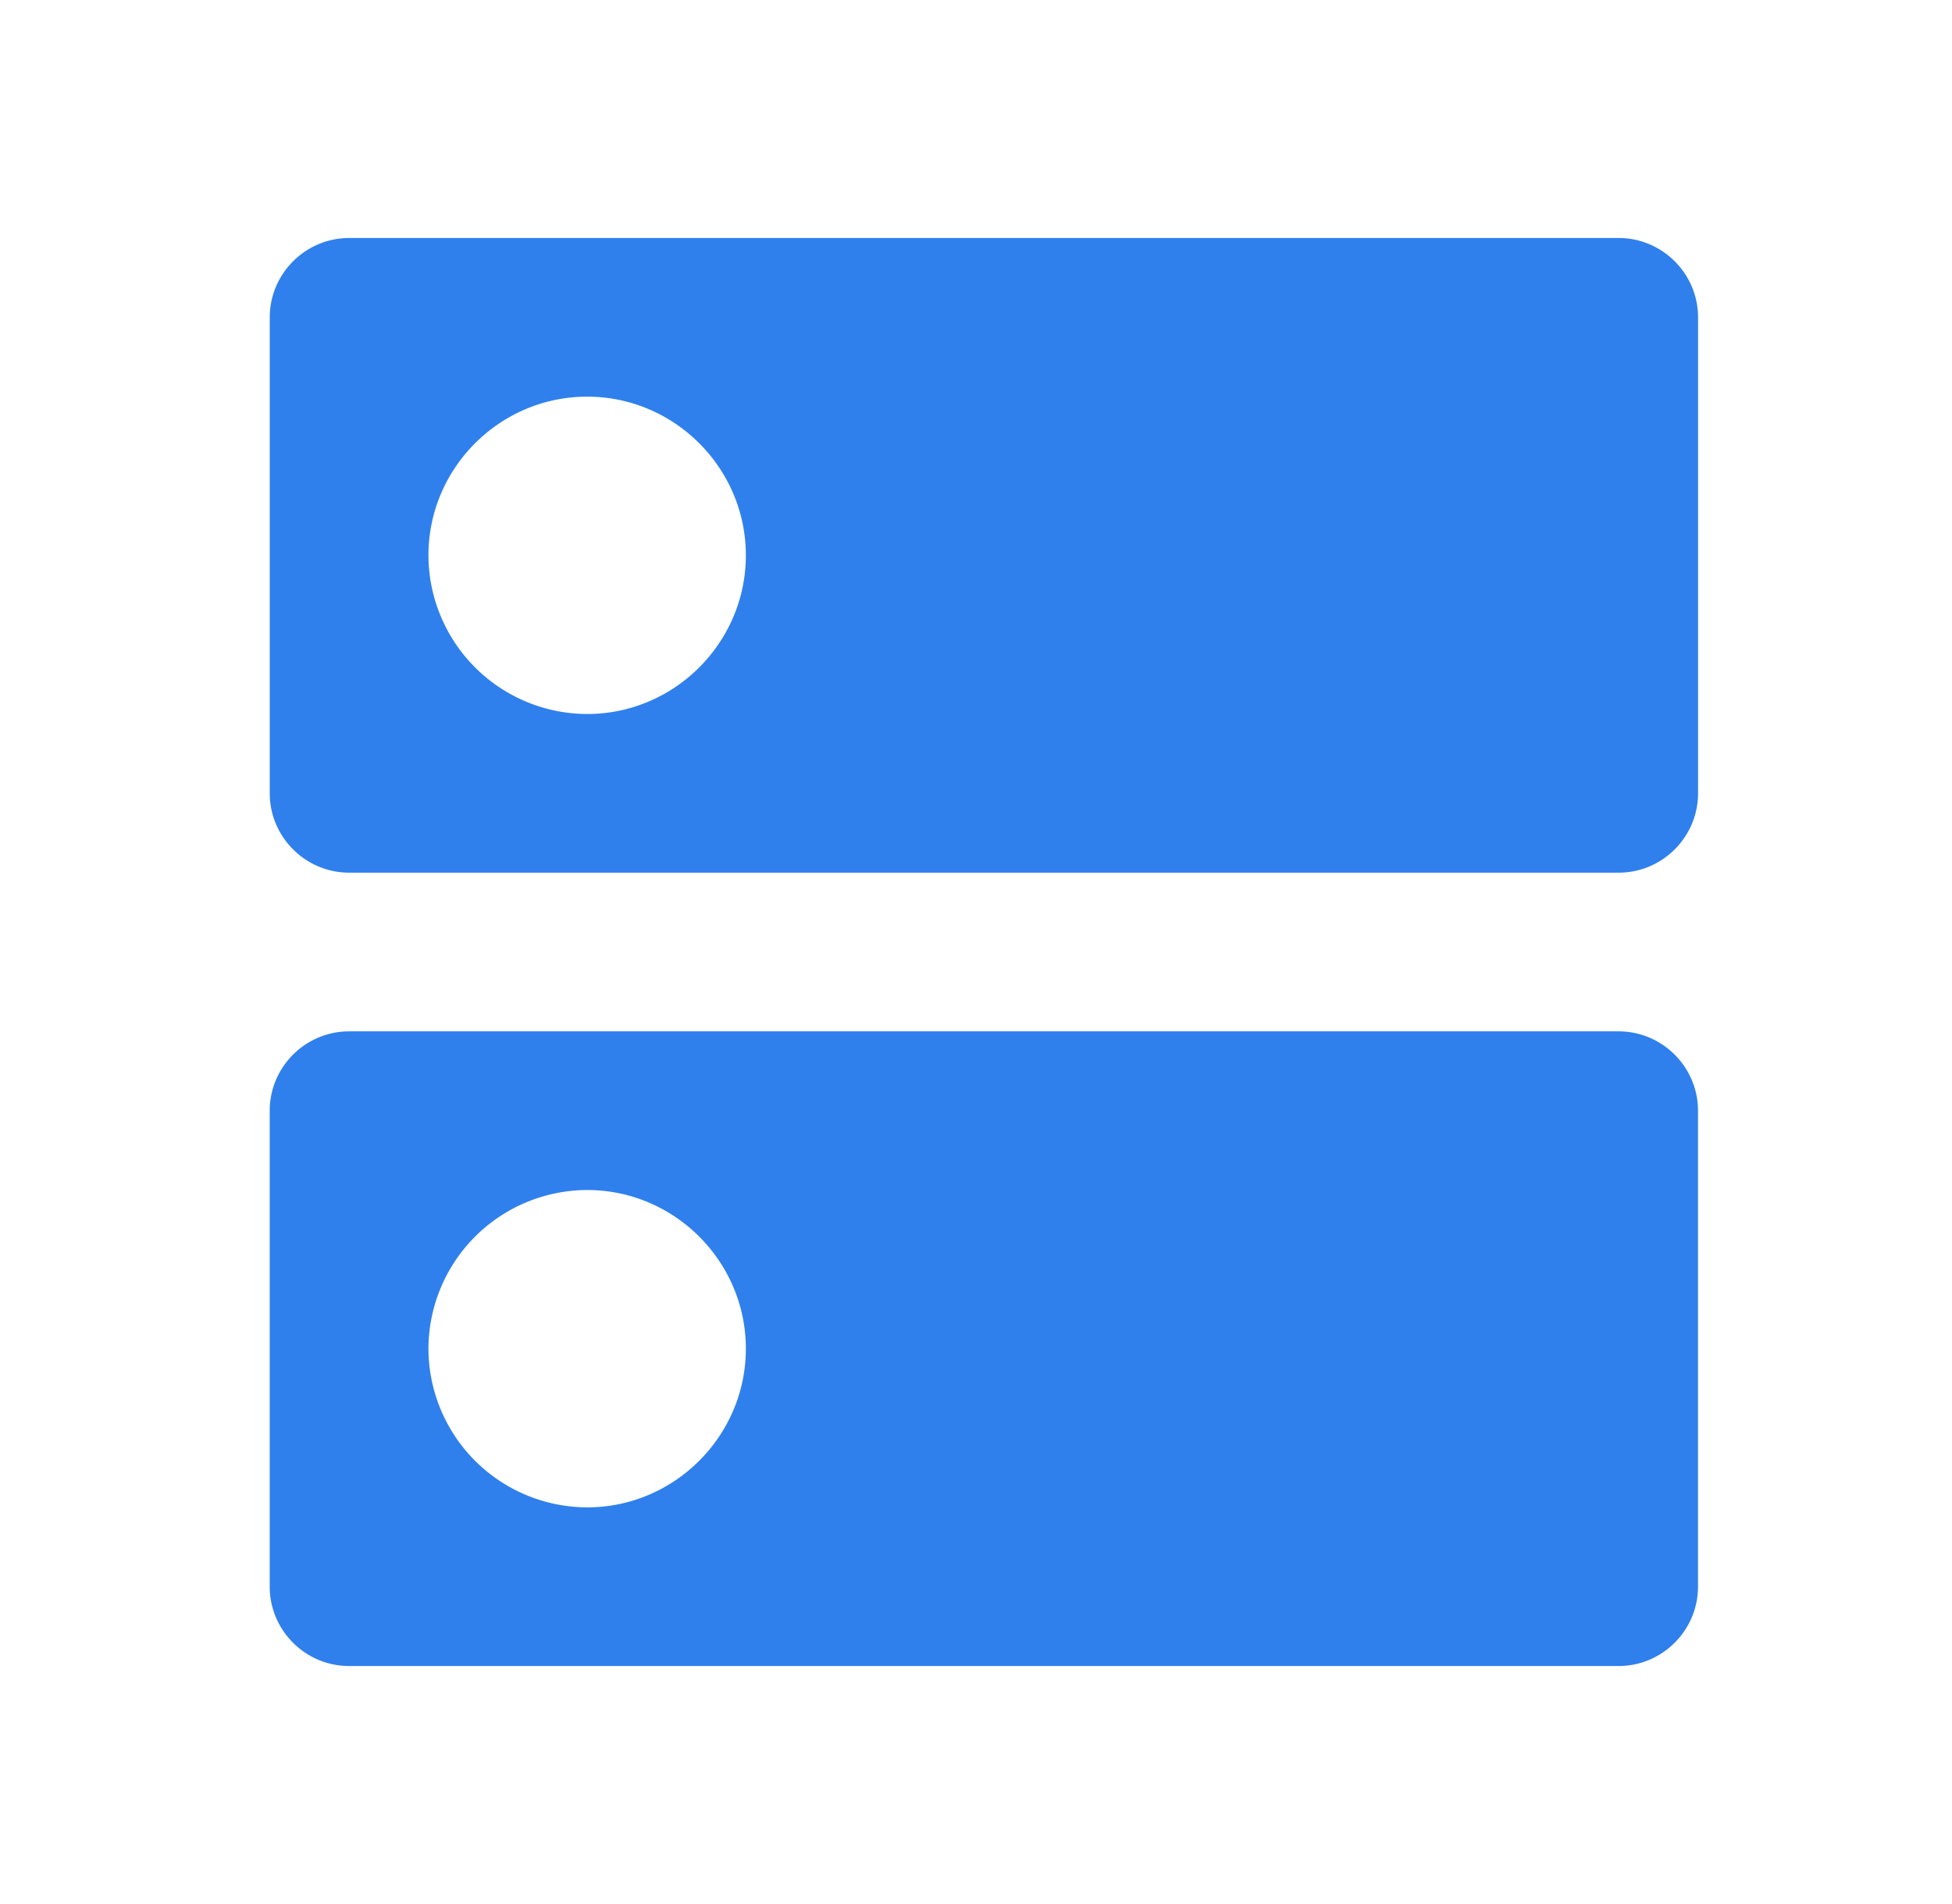 <svg width="41" height="40" fill="none" xmlns="http://www.w3.org/2000/svg"><path d="M34 21.667H7.332c-.917 0-1.667.75-1.667 1.666v10c0 .917.75 1.667 1.667 1.667h26.666c.917 0 1.667-.75 1.667-1.667v-10c0-.916-.75-1.666-1.667-1.666zm-21.667 10a3.343 3.343 0 01-3.334-3.334A3.344 3.344 0 0112.333 25c1.833 0 3.333 1.5 3.333 3.333 0 1.834-1.5 3.334-3.333 3.334zM33.999 5H7.333c-.917 0-1.667.75-1.667 1.667v10c0 .916.75 1.666 1.667 1.666h26.666c.917 0 1.667-.75 1.667-1.666v-10c0-.917-.75-1.667-1.667-1.667zM12.333 15a3.343 3.343 0 01-3.334-3.333c0-1.834 1.5-3.334 3.334-3.334 1.833 0 3.333 1.5 3.333 3.334 0 1.833-1.5 3.333-3.333 3.333z" fill="#2F80ED"/></svg>